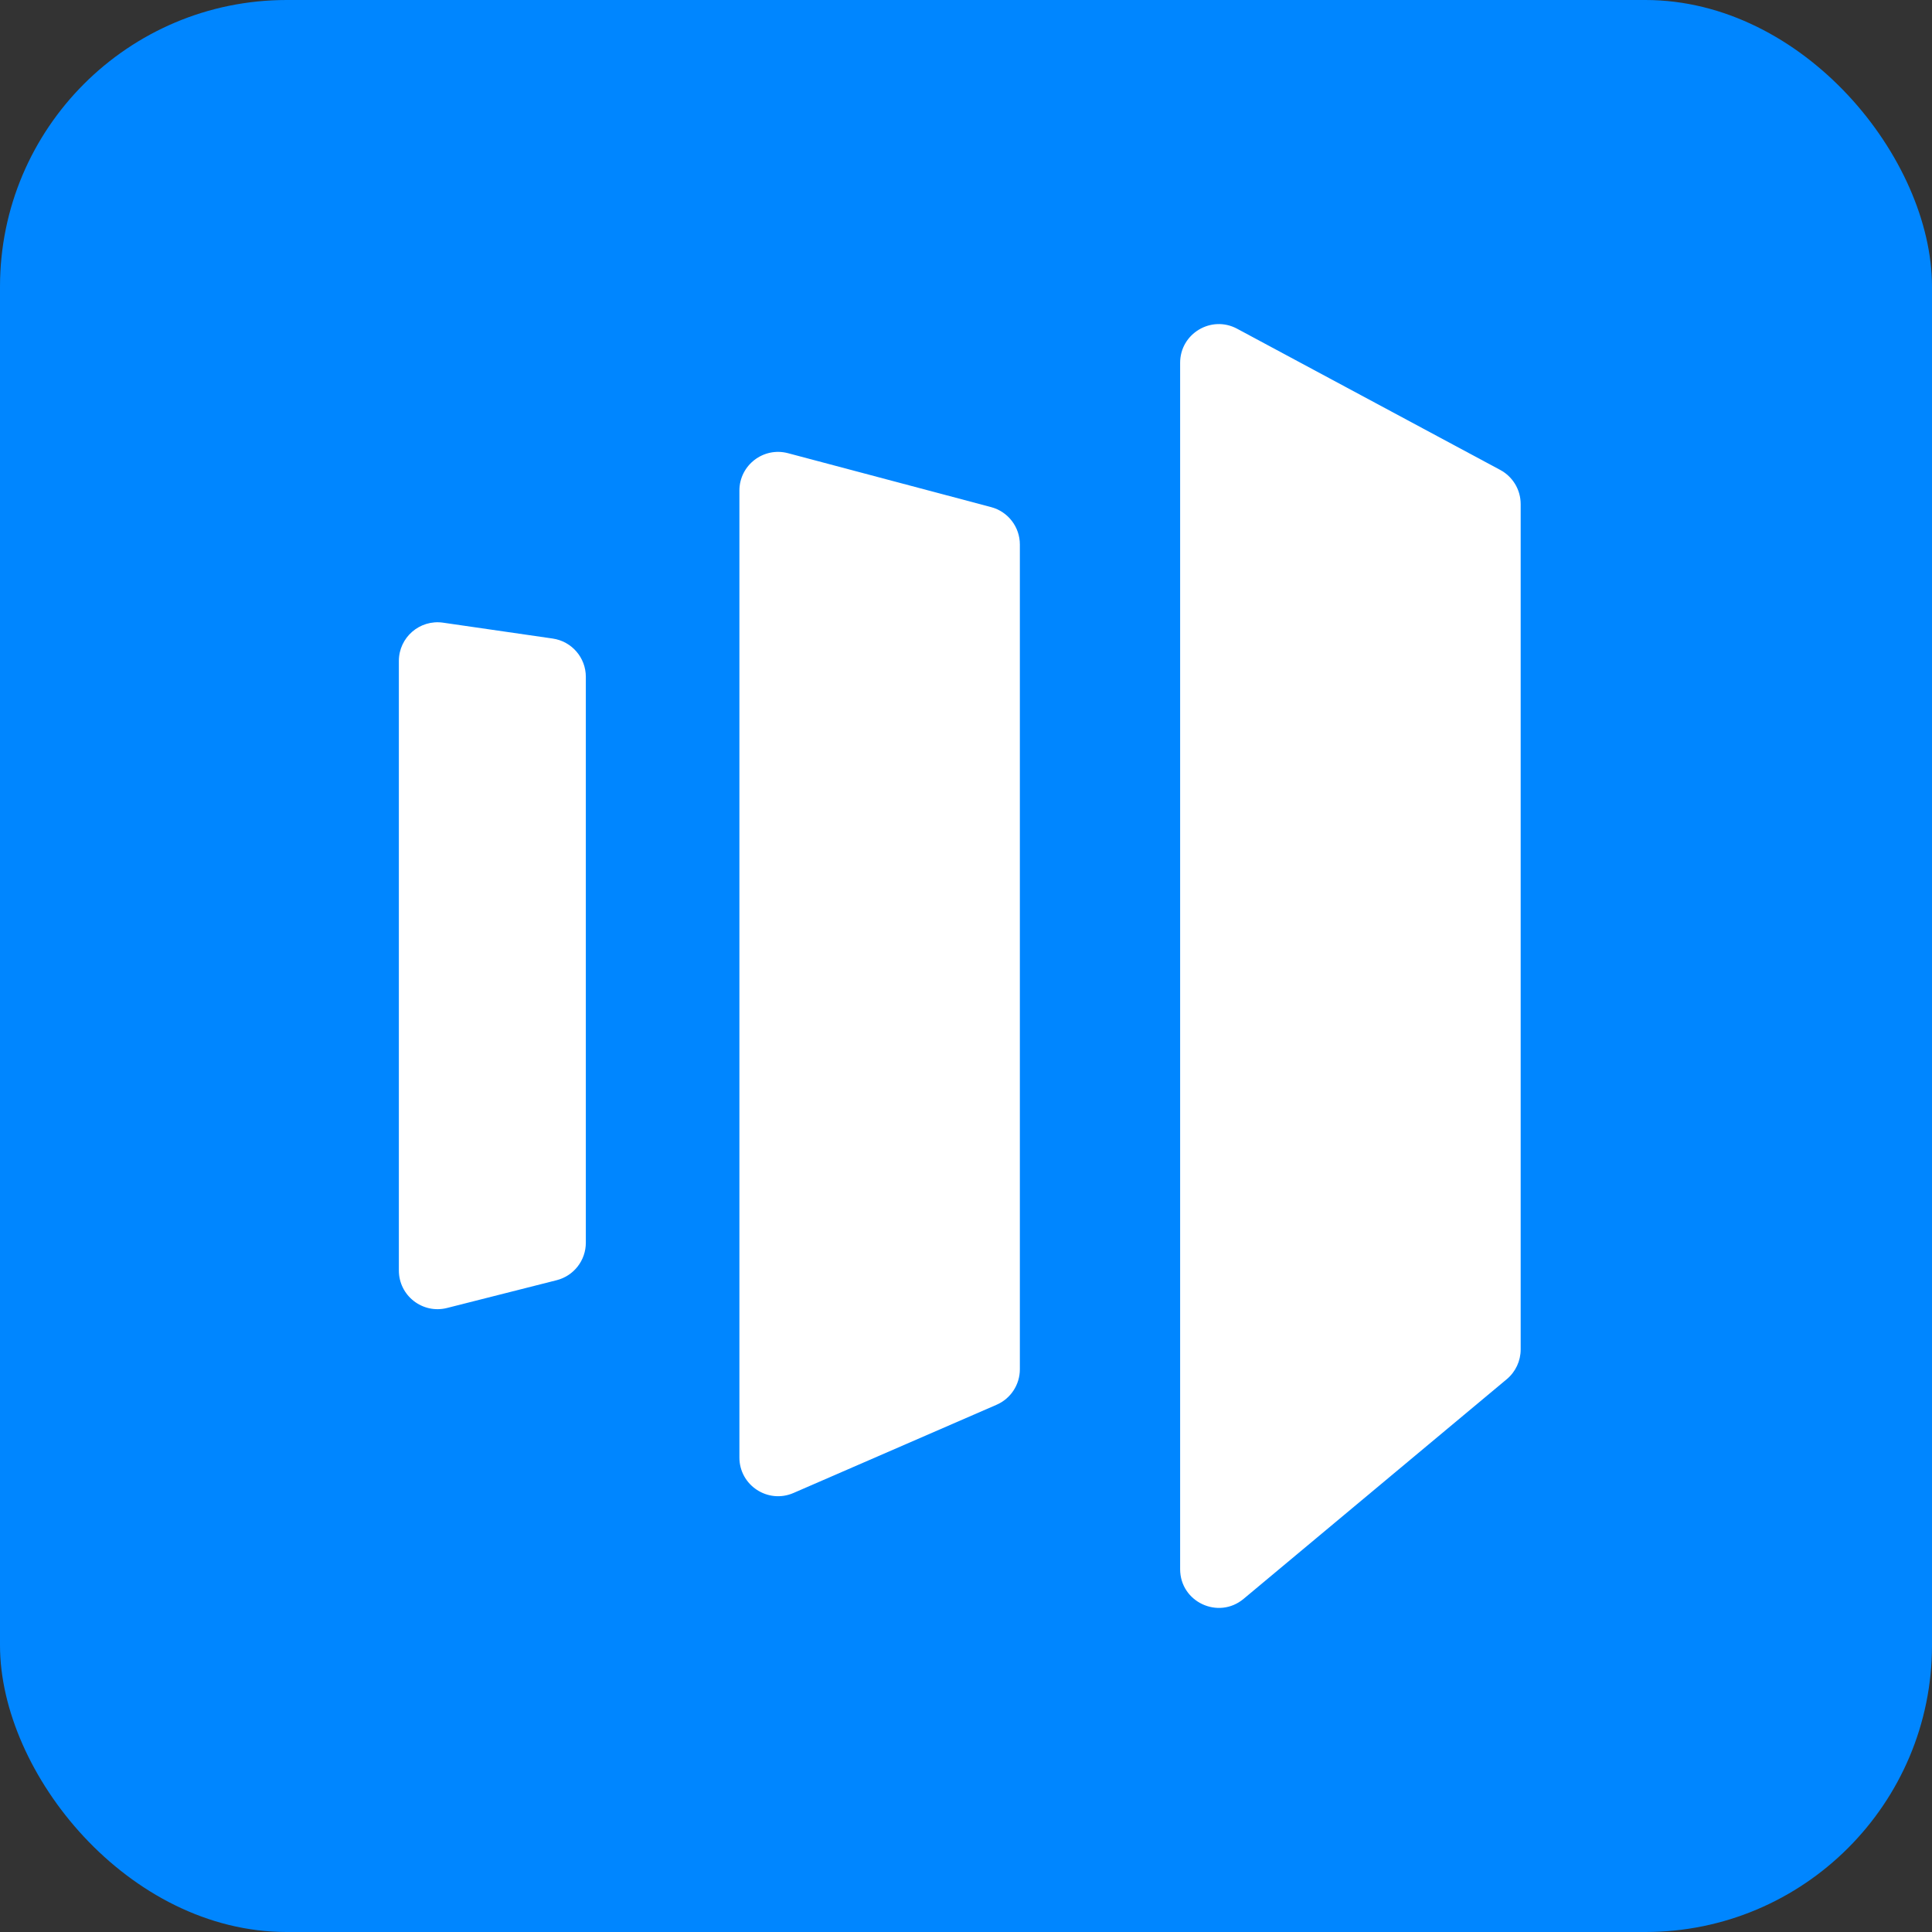 <svg width="155" height="155" viewBox="0 0 155 155" fill="none" xmlns="http://www.w3.org/2000/svg">
<rect x="0" y="0" width="155" height="155" fill="#333333" stroke="none"/>
<rect width="155" height="155" rx="23" fill="#0086FF"/>
<path d="M44.341 51.229L35.548 49.956C33.677 49.685 32 51.136 32 53.027V101.929C32 103.951 33.905 105.433 35.866 104.936L44.659 102.708C46.036 102.359 47 101.12 47 99.7V54.3C47 52.758 45.868 51.45 44.341 51.229Z" fill="white"/>
<path d="M63.221 36.359L79.514 40.684C80.874 41.045 81.821 42.276 81.821 43.683V109.854C81.821 111.09 81.088 112.208 79.955 112.7L63.662 119.778C61.612 120.669 59.321 119.167 59.321 116.932V39.358C59.321 37.321 61.252 35.836 63.221 36.359Z" fill="white"/>
<path d="M99.25 26.373L120.364 37.704C121.371 38.245 122 39.295 122 40.438V108.266C122 109.185 121.592 110.058 120.886 110.648L99.771 128.273C97.75 129.96 94.679 128.523 94.679 125.891V29.107C94.679 26.761 97.182 25.264 99.25 26.373Z" fill="white"/>
</svg>
